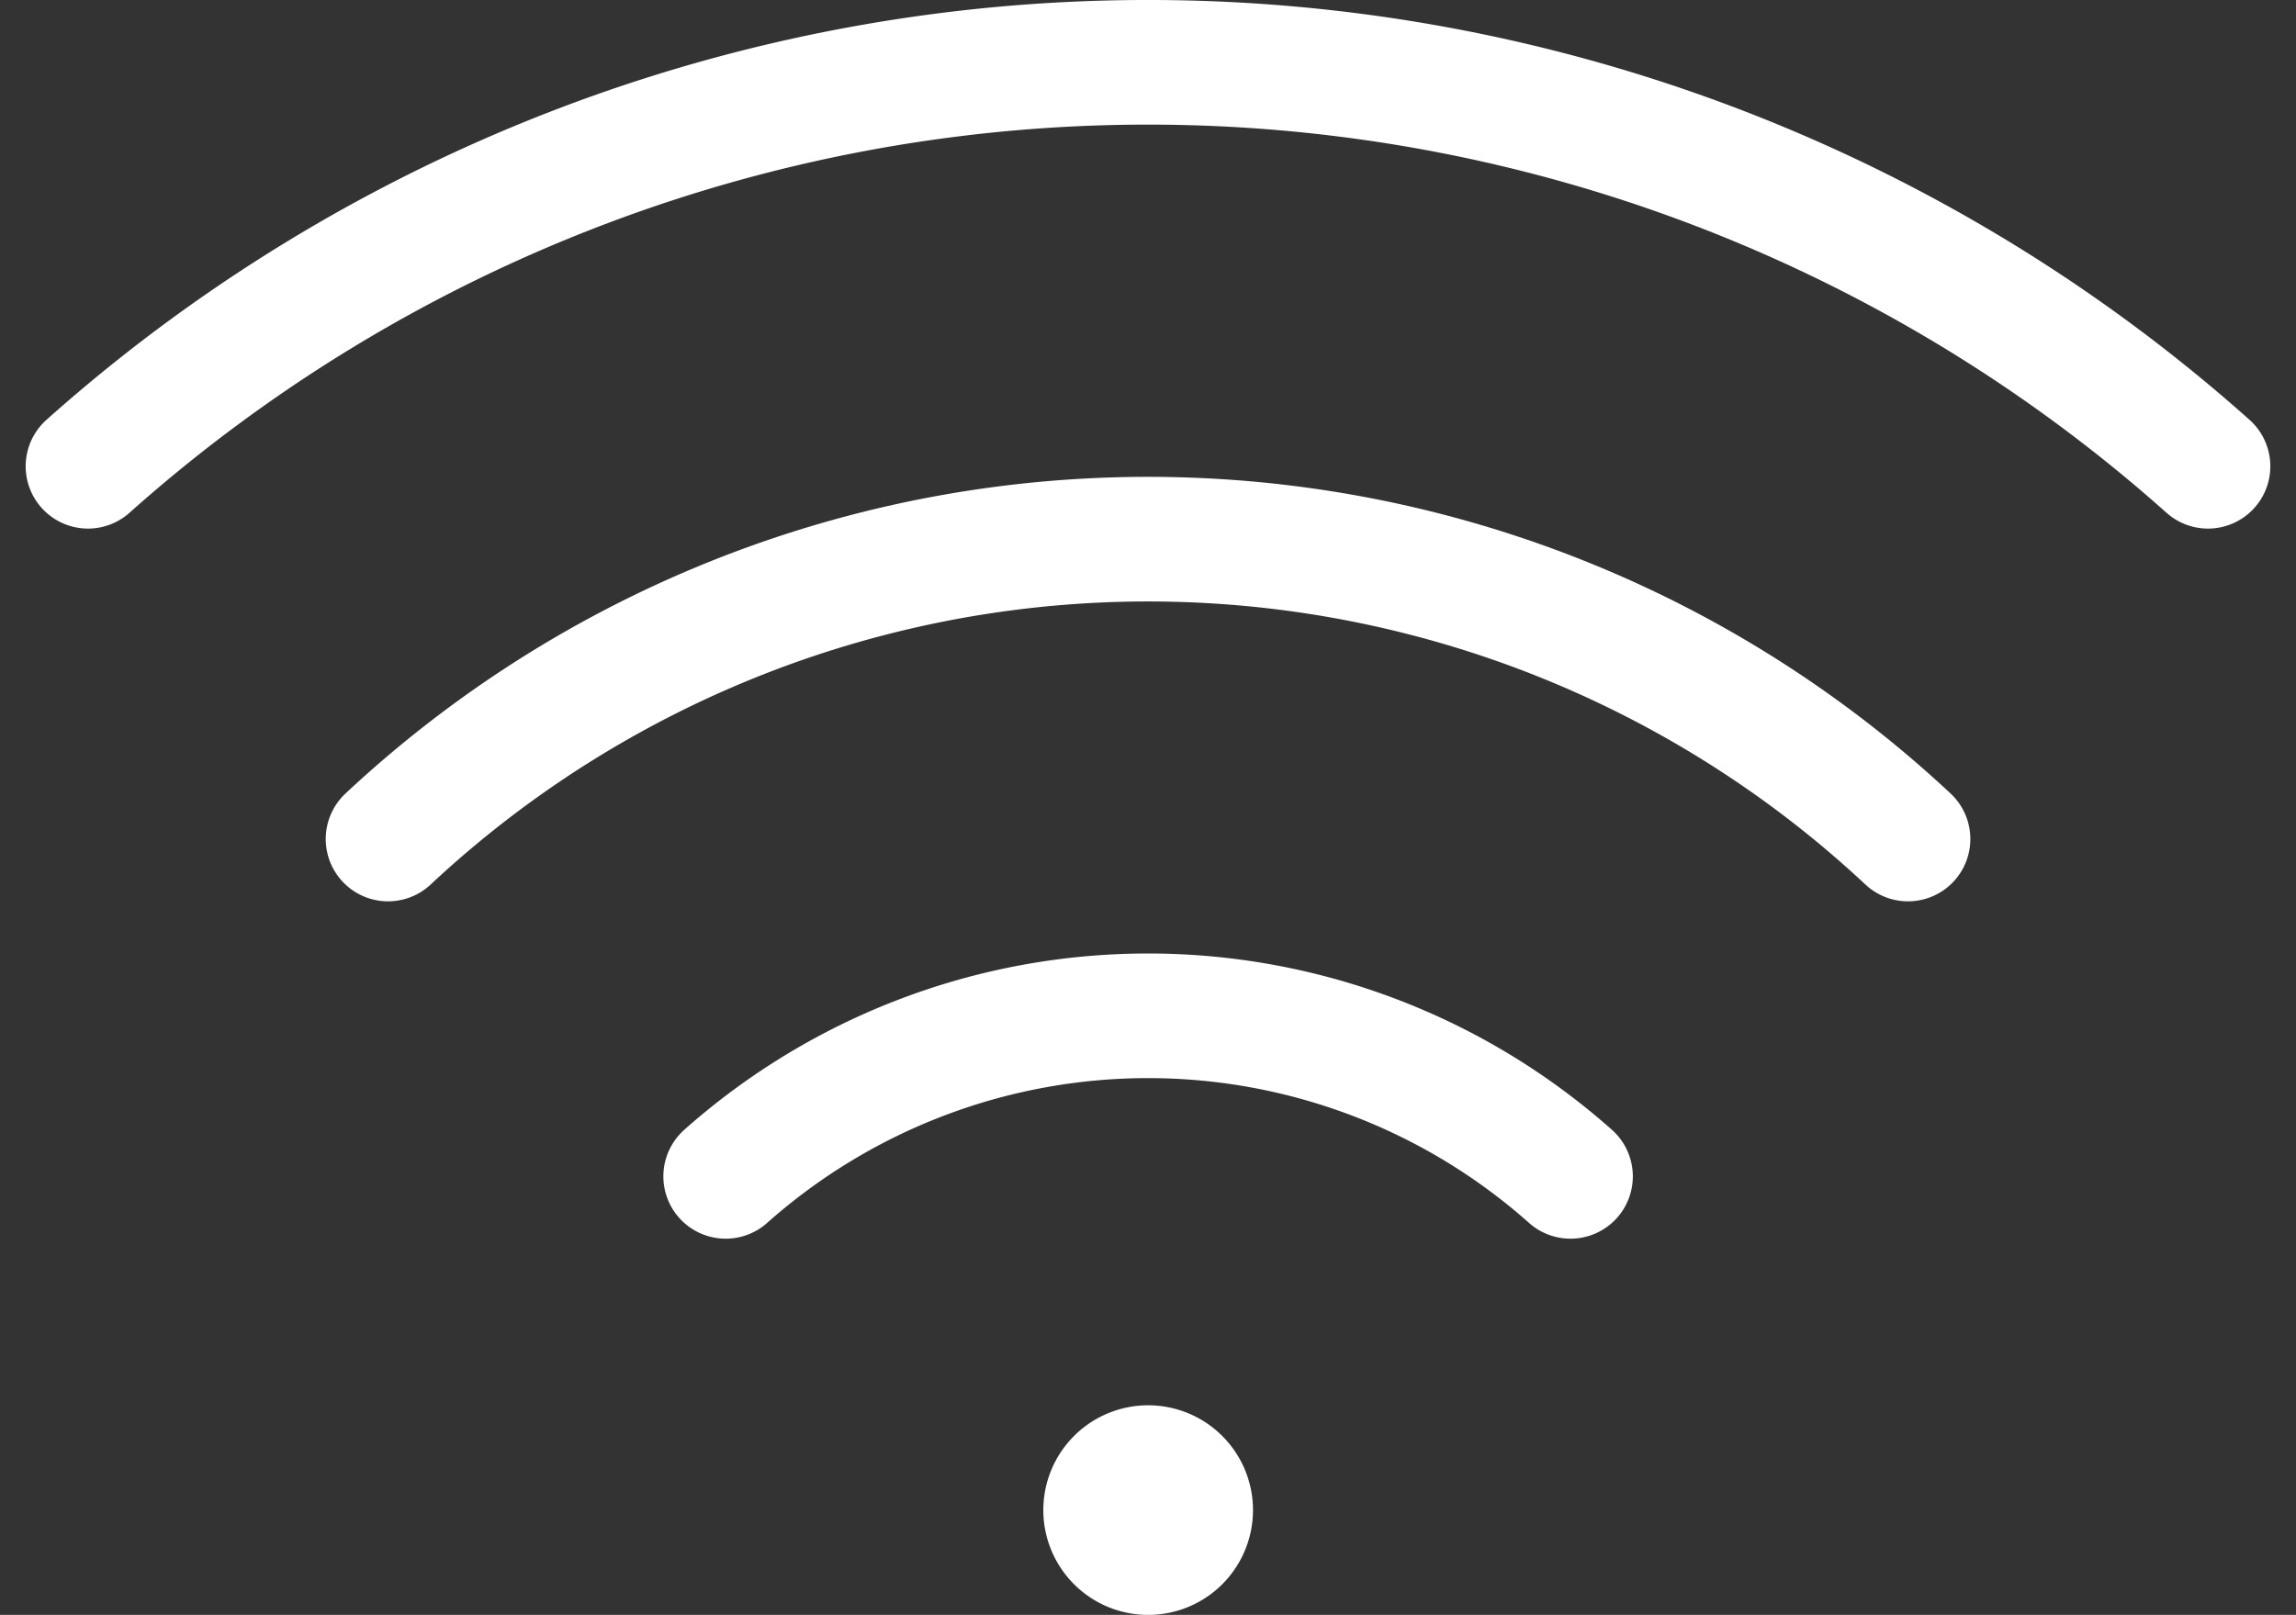 <svg xmlns="http://www.w3.org/2000/svg" width="36.837" height="25.917" viewBox="0 0 36.837 25.917"><rect x="0" y="0" width="36.837" height="25.917" fill="#333333" stroke="none"/><g id="wifi-outline" transform="translate(1.412 1)"><path id="Path_213" data-name="Path 213" d="M26.183,22.372a10.2,10.2,0,0,0-13.554,0" transform="translate(-2.398 -4.493)" fill="none" stroke="#fff" stroke-linecap="round" stroke-linejoin="round" stroke-width="2"></path><path id="Path_214" data-name="Path 214" d="M32.721,18.544a17.853,17.853,0,0,0-24.386,0" transform="translate(-3.521 -6.079)" fill="none" stroke="#fff" stroke-linecap="round" stroke-linejoin="round" stroke-width="2"></path><path id="Path_215" data-name="Path 215" d="M38.532,14.149a25.547,25.547,0,0,0-34.013,0" transform="translate(-4.519 -7.666)" fill="none" stroke="#fff" stroke-linecap="round" stroke-linejoin="round" stroke-width="2"></path><path id="Path_216" data-name="Path 216" d="M17.432,28.114a1.682,1.682,0,1,1,1.682-1.682A1.682,1.682,0,0,1,17.432,28.114Z" transform="translate(-0.423 -3.197)" fill="#fff"></path></g></svg>